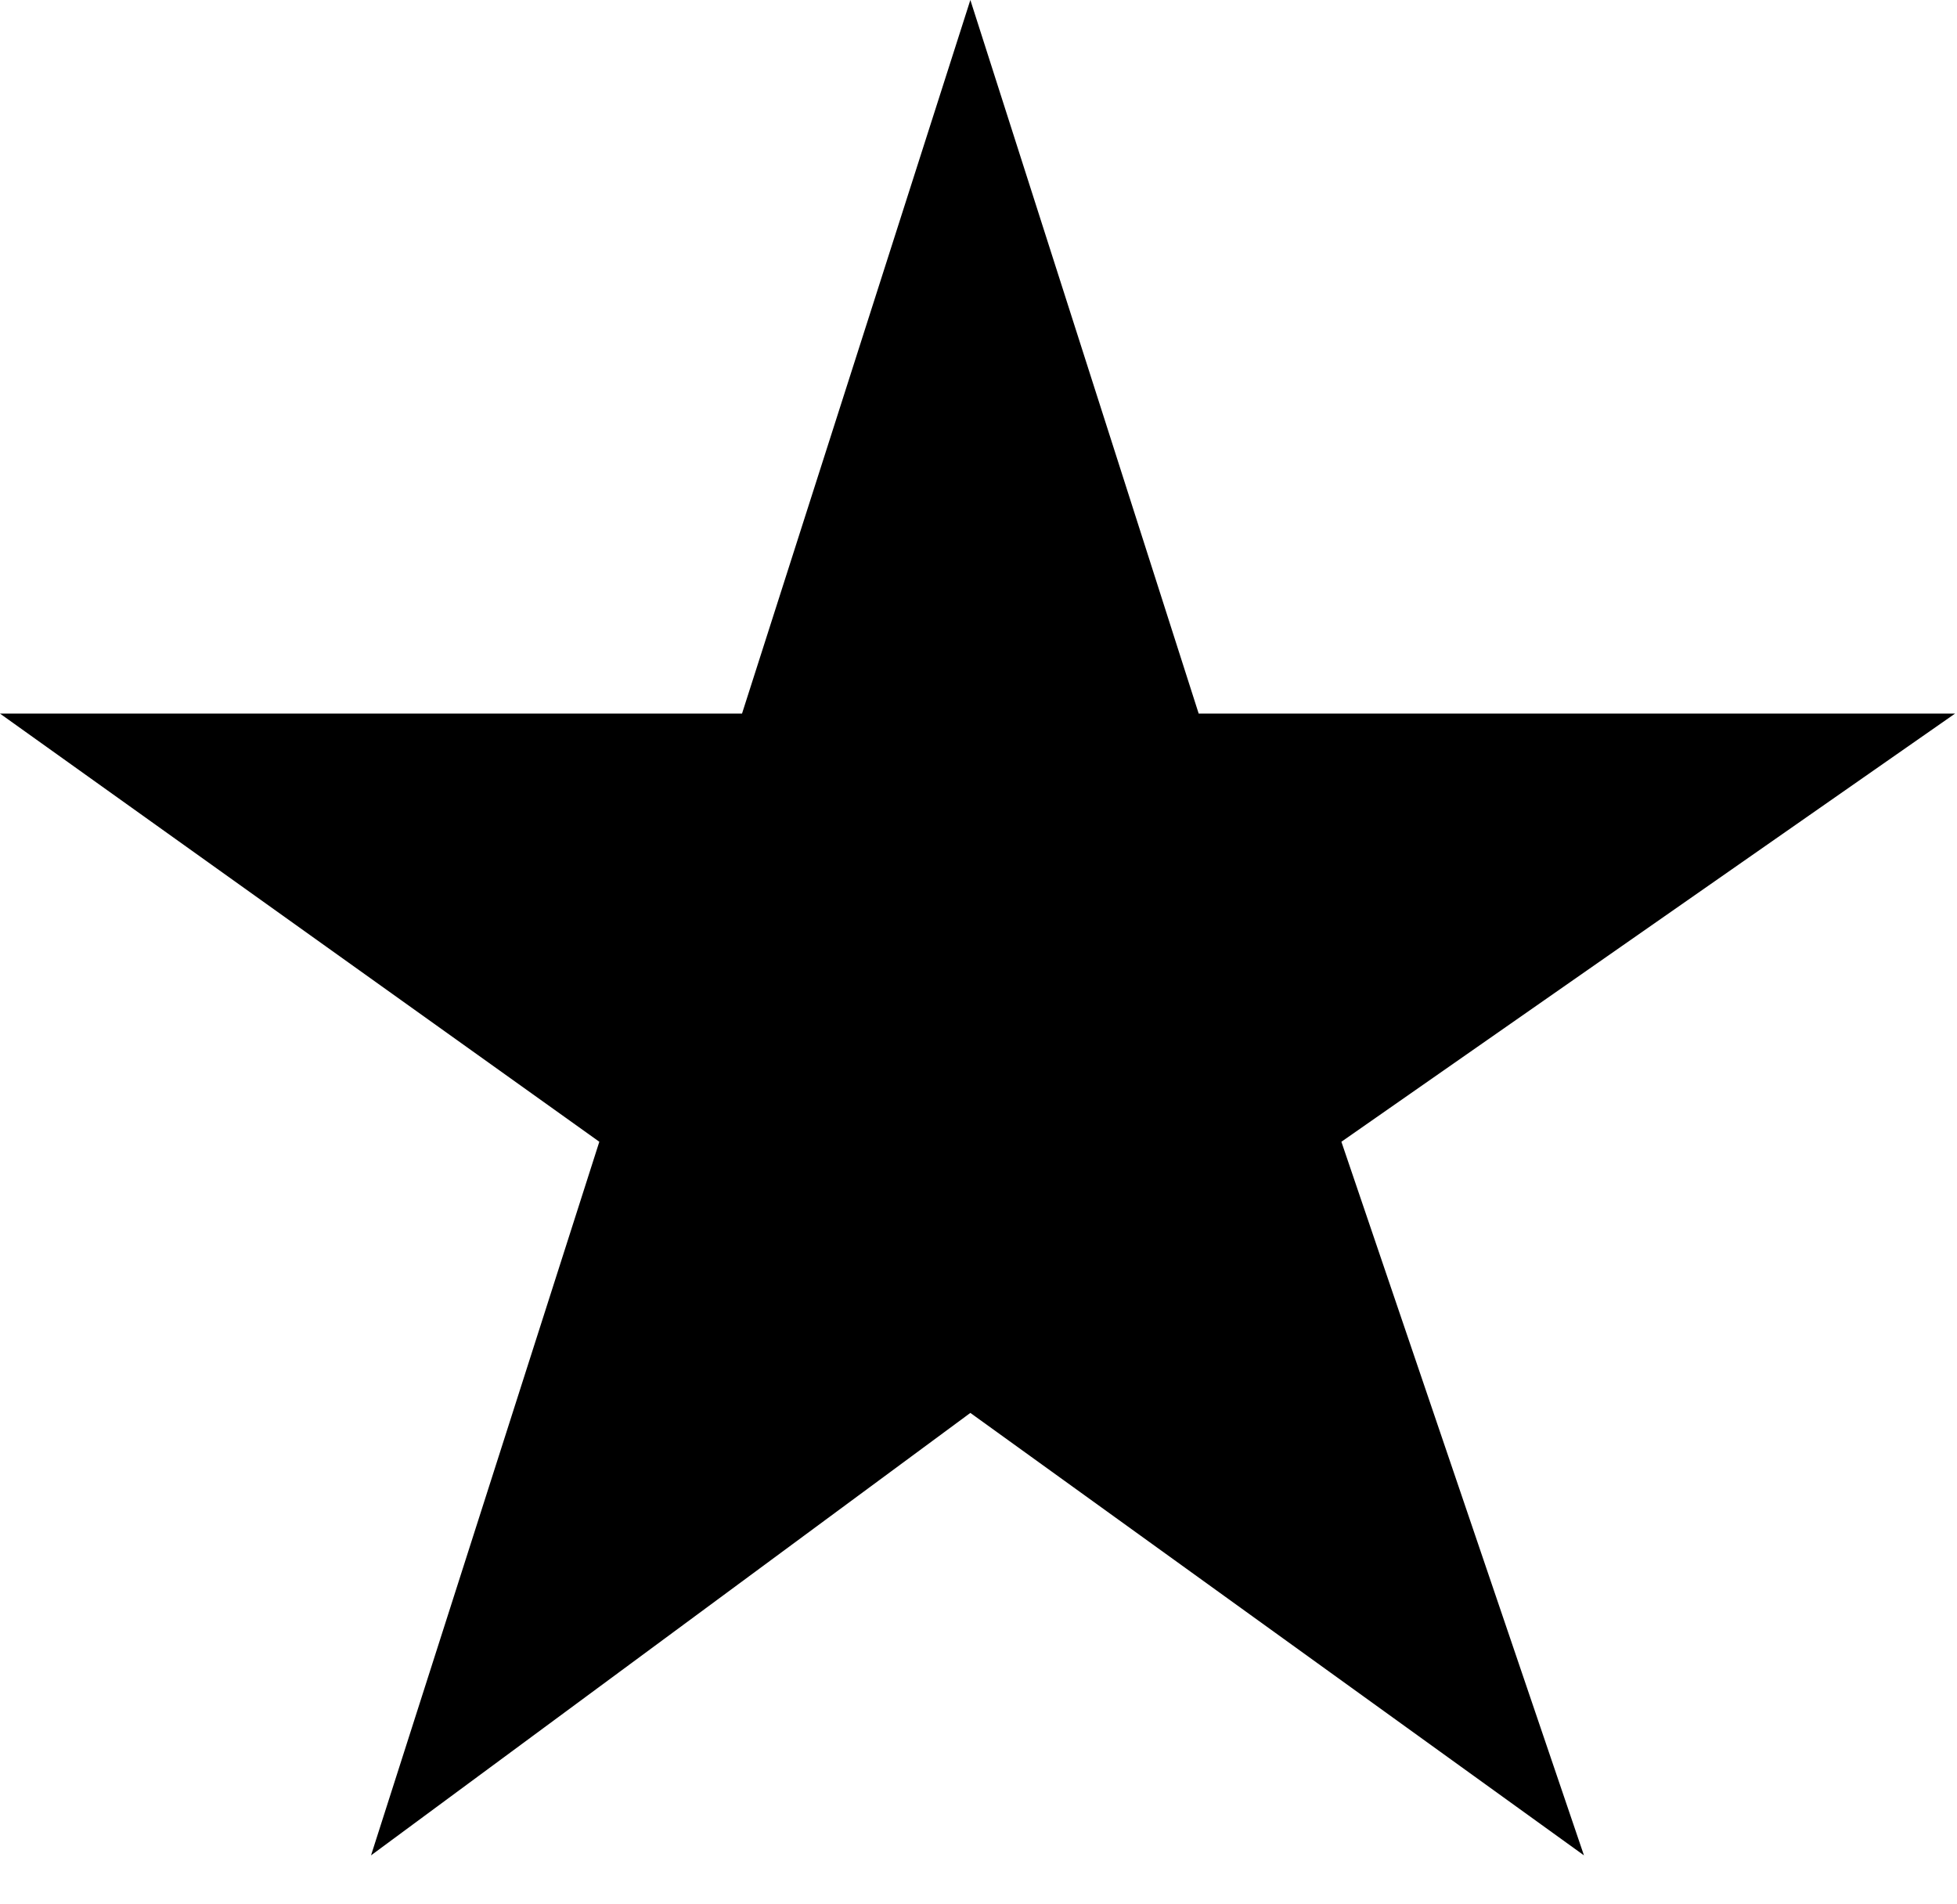 <svg width="37px" height="36px" viewBox="0 0 37 36" version="1.1" xmlns="http://www.w3.org/2000/svg" xmlns:xlink="http://www.w3.org/1999/xlink">
    <title>Fill 1</title>
    <g id="Icons" stroke="none" stroke-width="1" fill="none" fill-rule="evenodd">
        <polygon id="Fill-1" fill="#000000" points="18.346 0 14.029 13.49 0 13.49 11.331 21.584 7.015 35.074 18.346 26.71 29.947 35.074 25.361 21.584 36.963 13.49 22.663 13.49"></polygon>
    </g>
</svg>